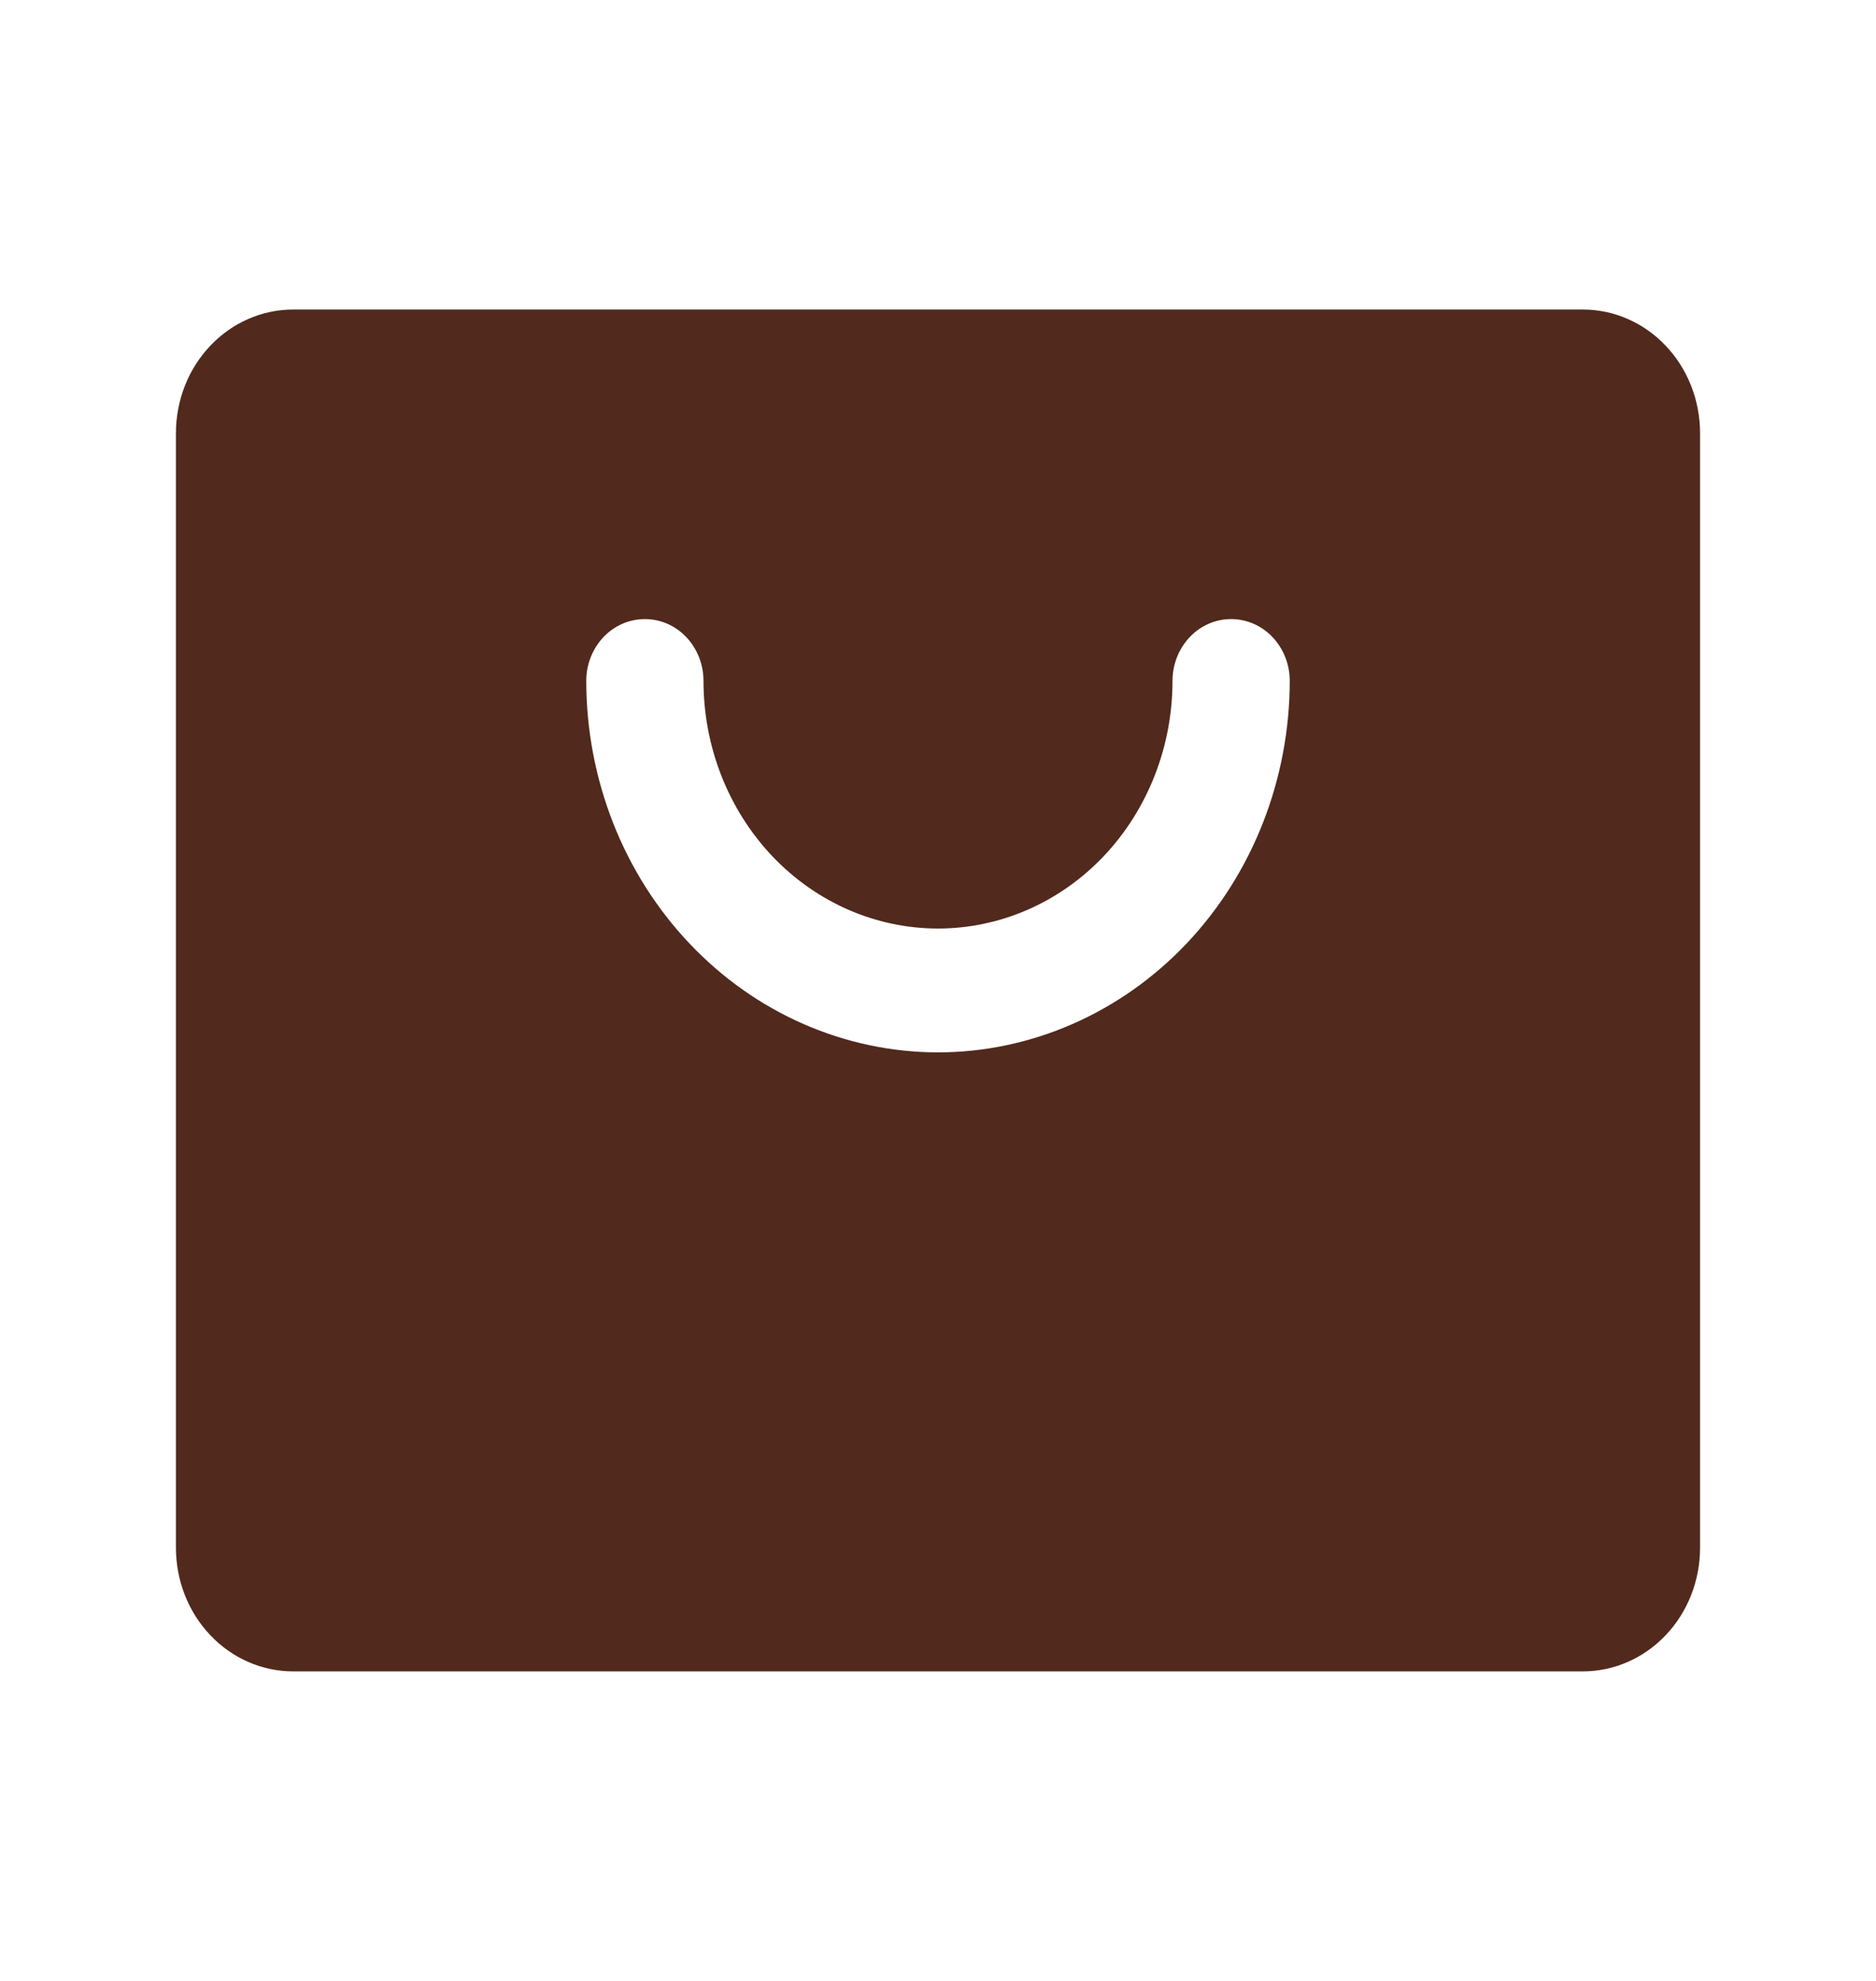 <svg width="18" height="19" viewBox="0 0 18 19" fill="none" xmlns="http://www.w3.org/2000/svg">
<path d="M15.188 2.969H2.812C2.514 2.969 2.228 3.094 2.017 3.317C1.806 3.539 1.688 3.841 1.688 4.156V14.844C1.688 15.159 1.806 15.461 2.017 15.683C2.228 15.906 2.514 16.031 2.812 16.031H15.188C15.486 16.031 15.772 15.906 15.983 15.683C16.194 15.461 16.312 15.159 16.312 14.844V4.156C16.312 3.841 16.194 3.539 15.983 3.317C15.772 3.094 15.486 2.969 15.188 2.969ZM9 10.094C8.105 10.093 7.247 9.717 6.615 9.049C5.982 8.381 5.626 7.476 5.625 6.531C5.625 6.374 5.684 6.223 5.79 6.111C5.895 6 6.038 5.938 6.188 5.938C6.337 5.938 6.48 6 6.585 6.111C6.691 6.223 6.75 6.374 6.75 6.531C6.75 7.161 6.987 7.765 7.409 8.211C7.831 8.656 8.403 8.906 9 8.906C9.597 8.906 10.169 8.656 10.591 8.211C11.013 7.765 11.25 7.161 11.25 6.531C11.25 6.374 11.309 6.223 11.415 6.111C11.52 6 11.663 5.938 11.812 5.938C11.962 5.938 12.105 6 12.21 6.111C12.316 6.223 12.375 6.374 12.375 6.531C12.374 7.476 12.018 8.381 11.386 9.049C10.753 9.717 9.895 10.093 9 10.094Z" fill="#51291D"/>
</svg>
